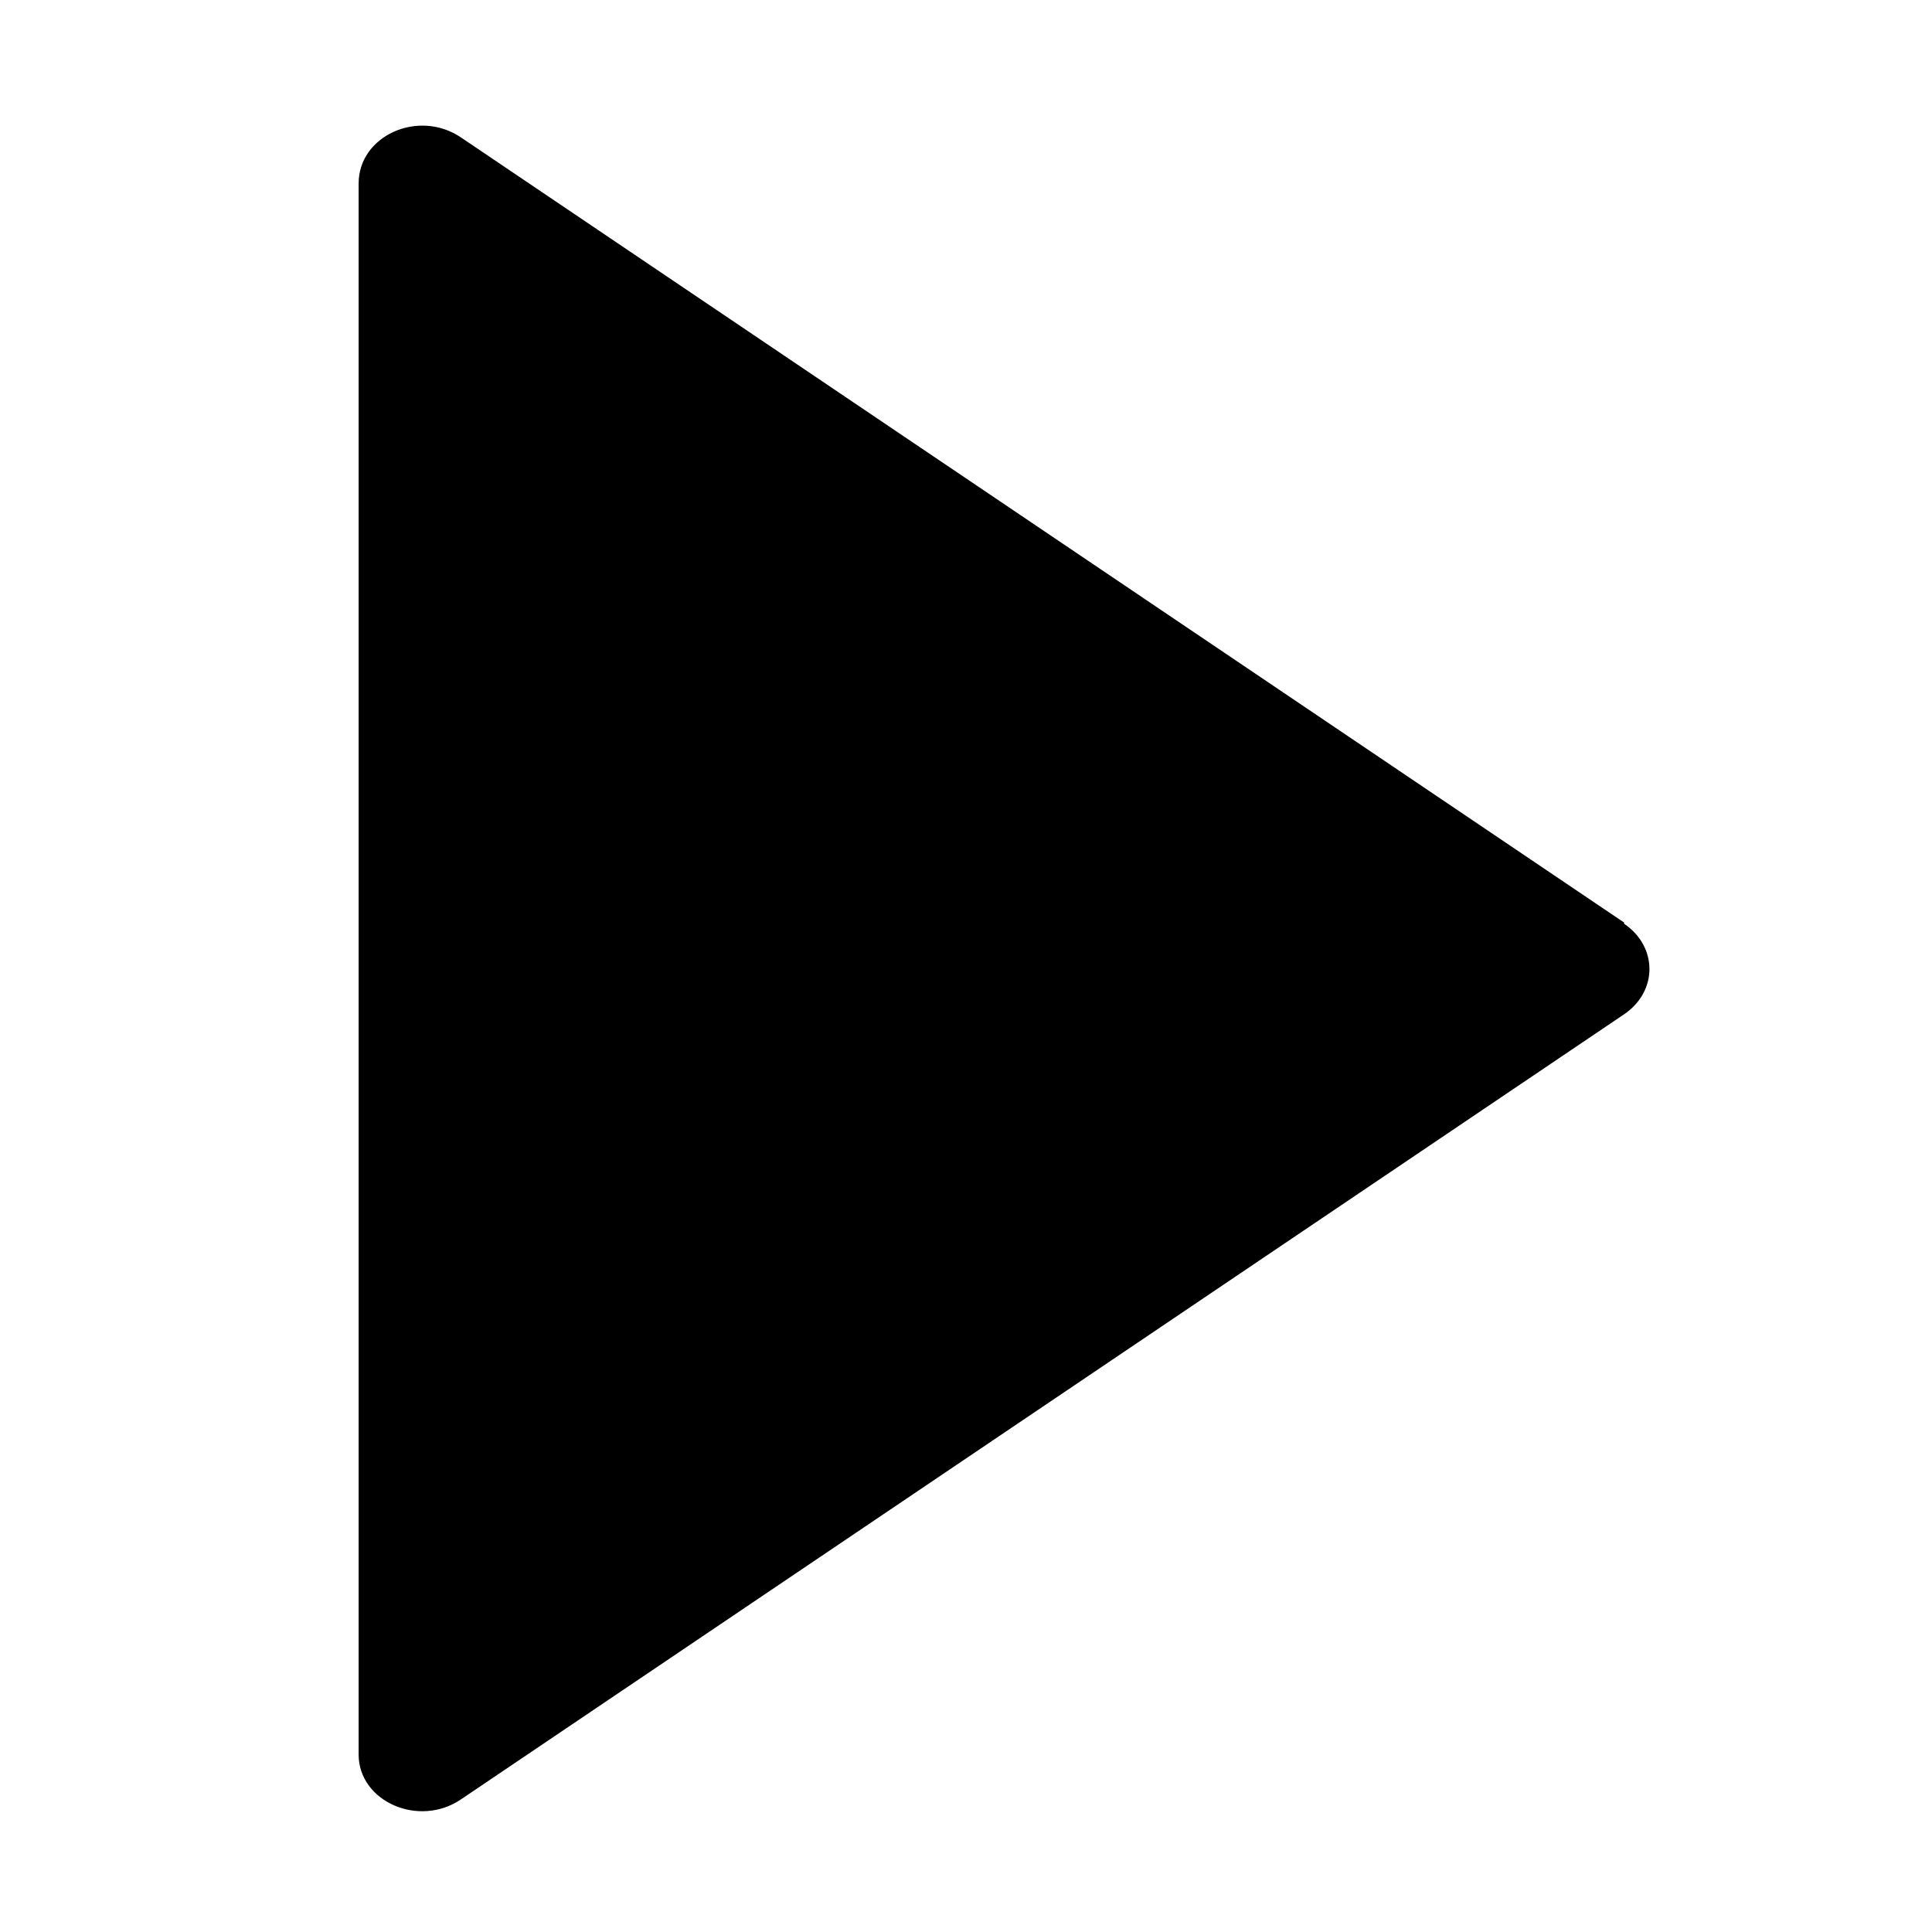 <svg width="16" height="16" xmlns="http://www.w3.org/2000/svg" fill="currentColor" viewBox="0 0 16 16">
  <path d="M13.45 7.65c.28.19.28.56 0 .75l-9.63 6.5c-.35.24-.85.02-.85-.37V1.52c0-.4.5-.62.85-.38l9.63 6.5Z"/>
</svg>
